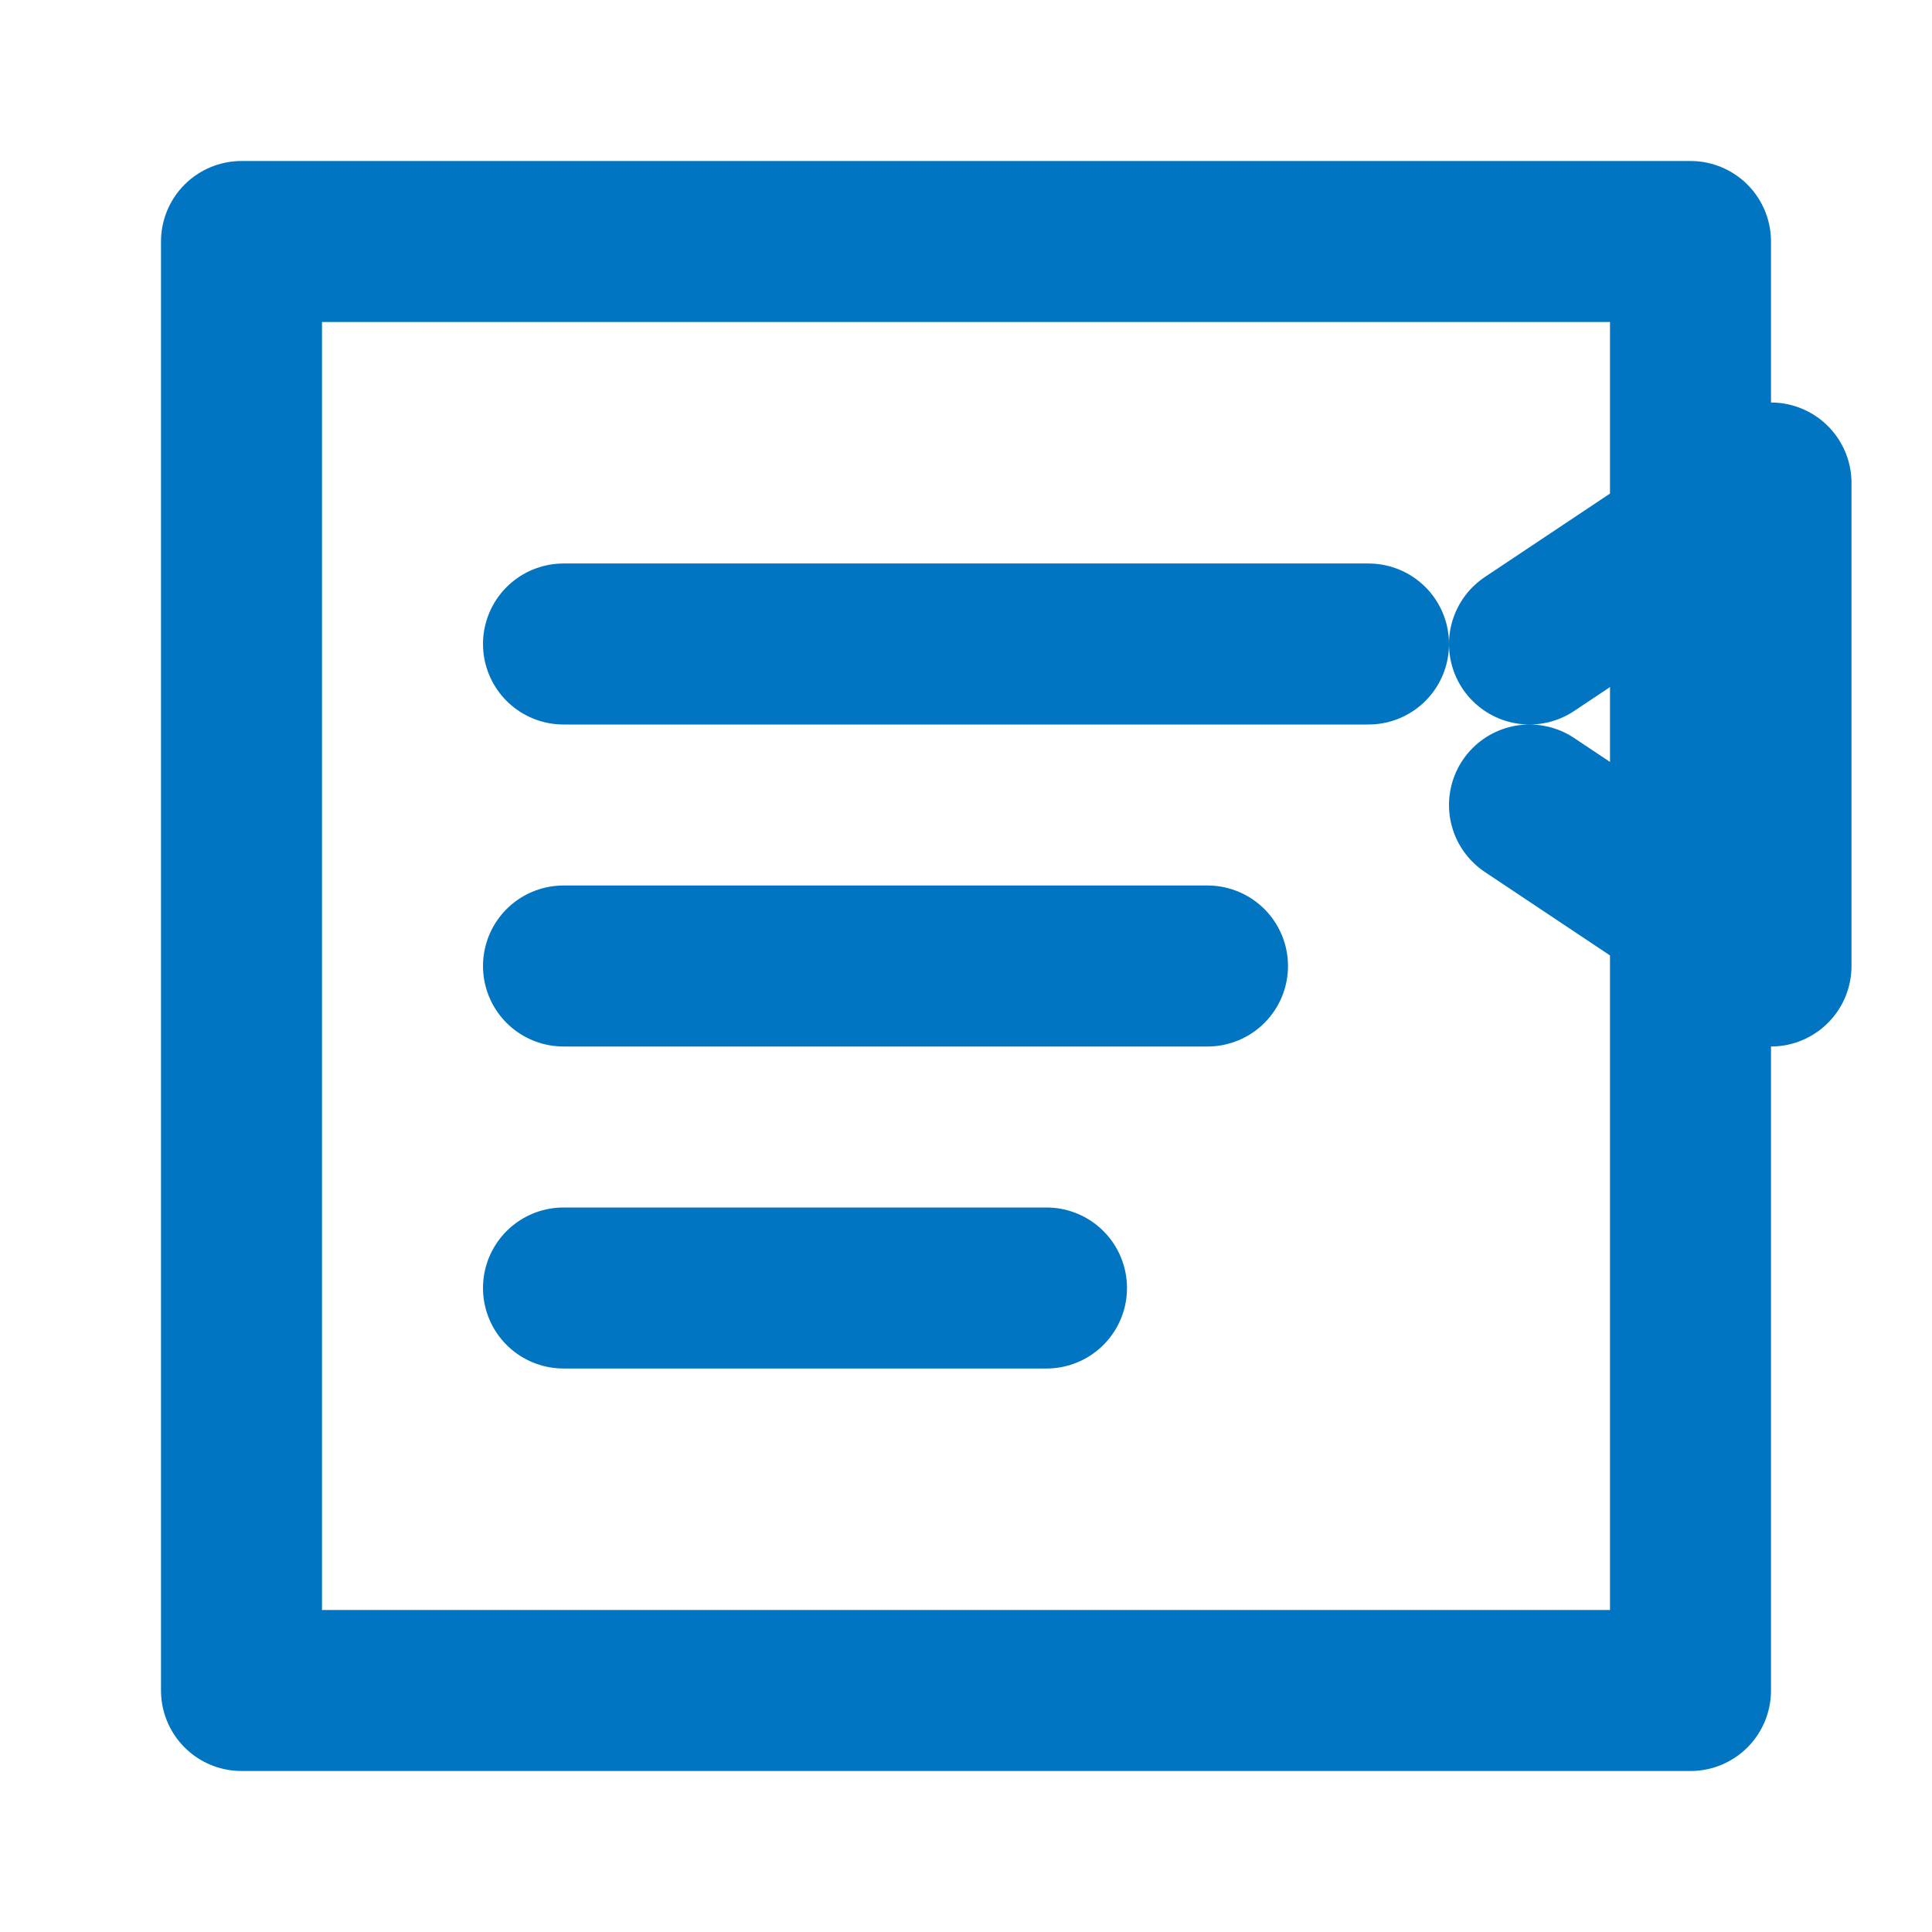 <svg xmlns="http://www.w3.org/2000/svg" viewBox="0 0 24 24" fill="none" stroke="#0175C2" stroke-width="2" stroke-linecap="round" stroke-linejoin="round">
  <path d="M3 3h18v18H3z"/>
  <path d="M7 8h10"/>
  <path d="M7 12h8"/>
  <path d="M7 16h6"/>
  <path d="M19 8l3-2v6l-3-2"/>
</svg> 
